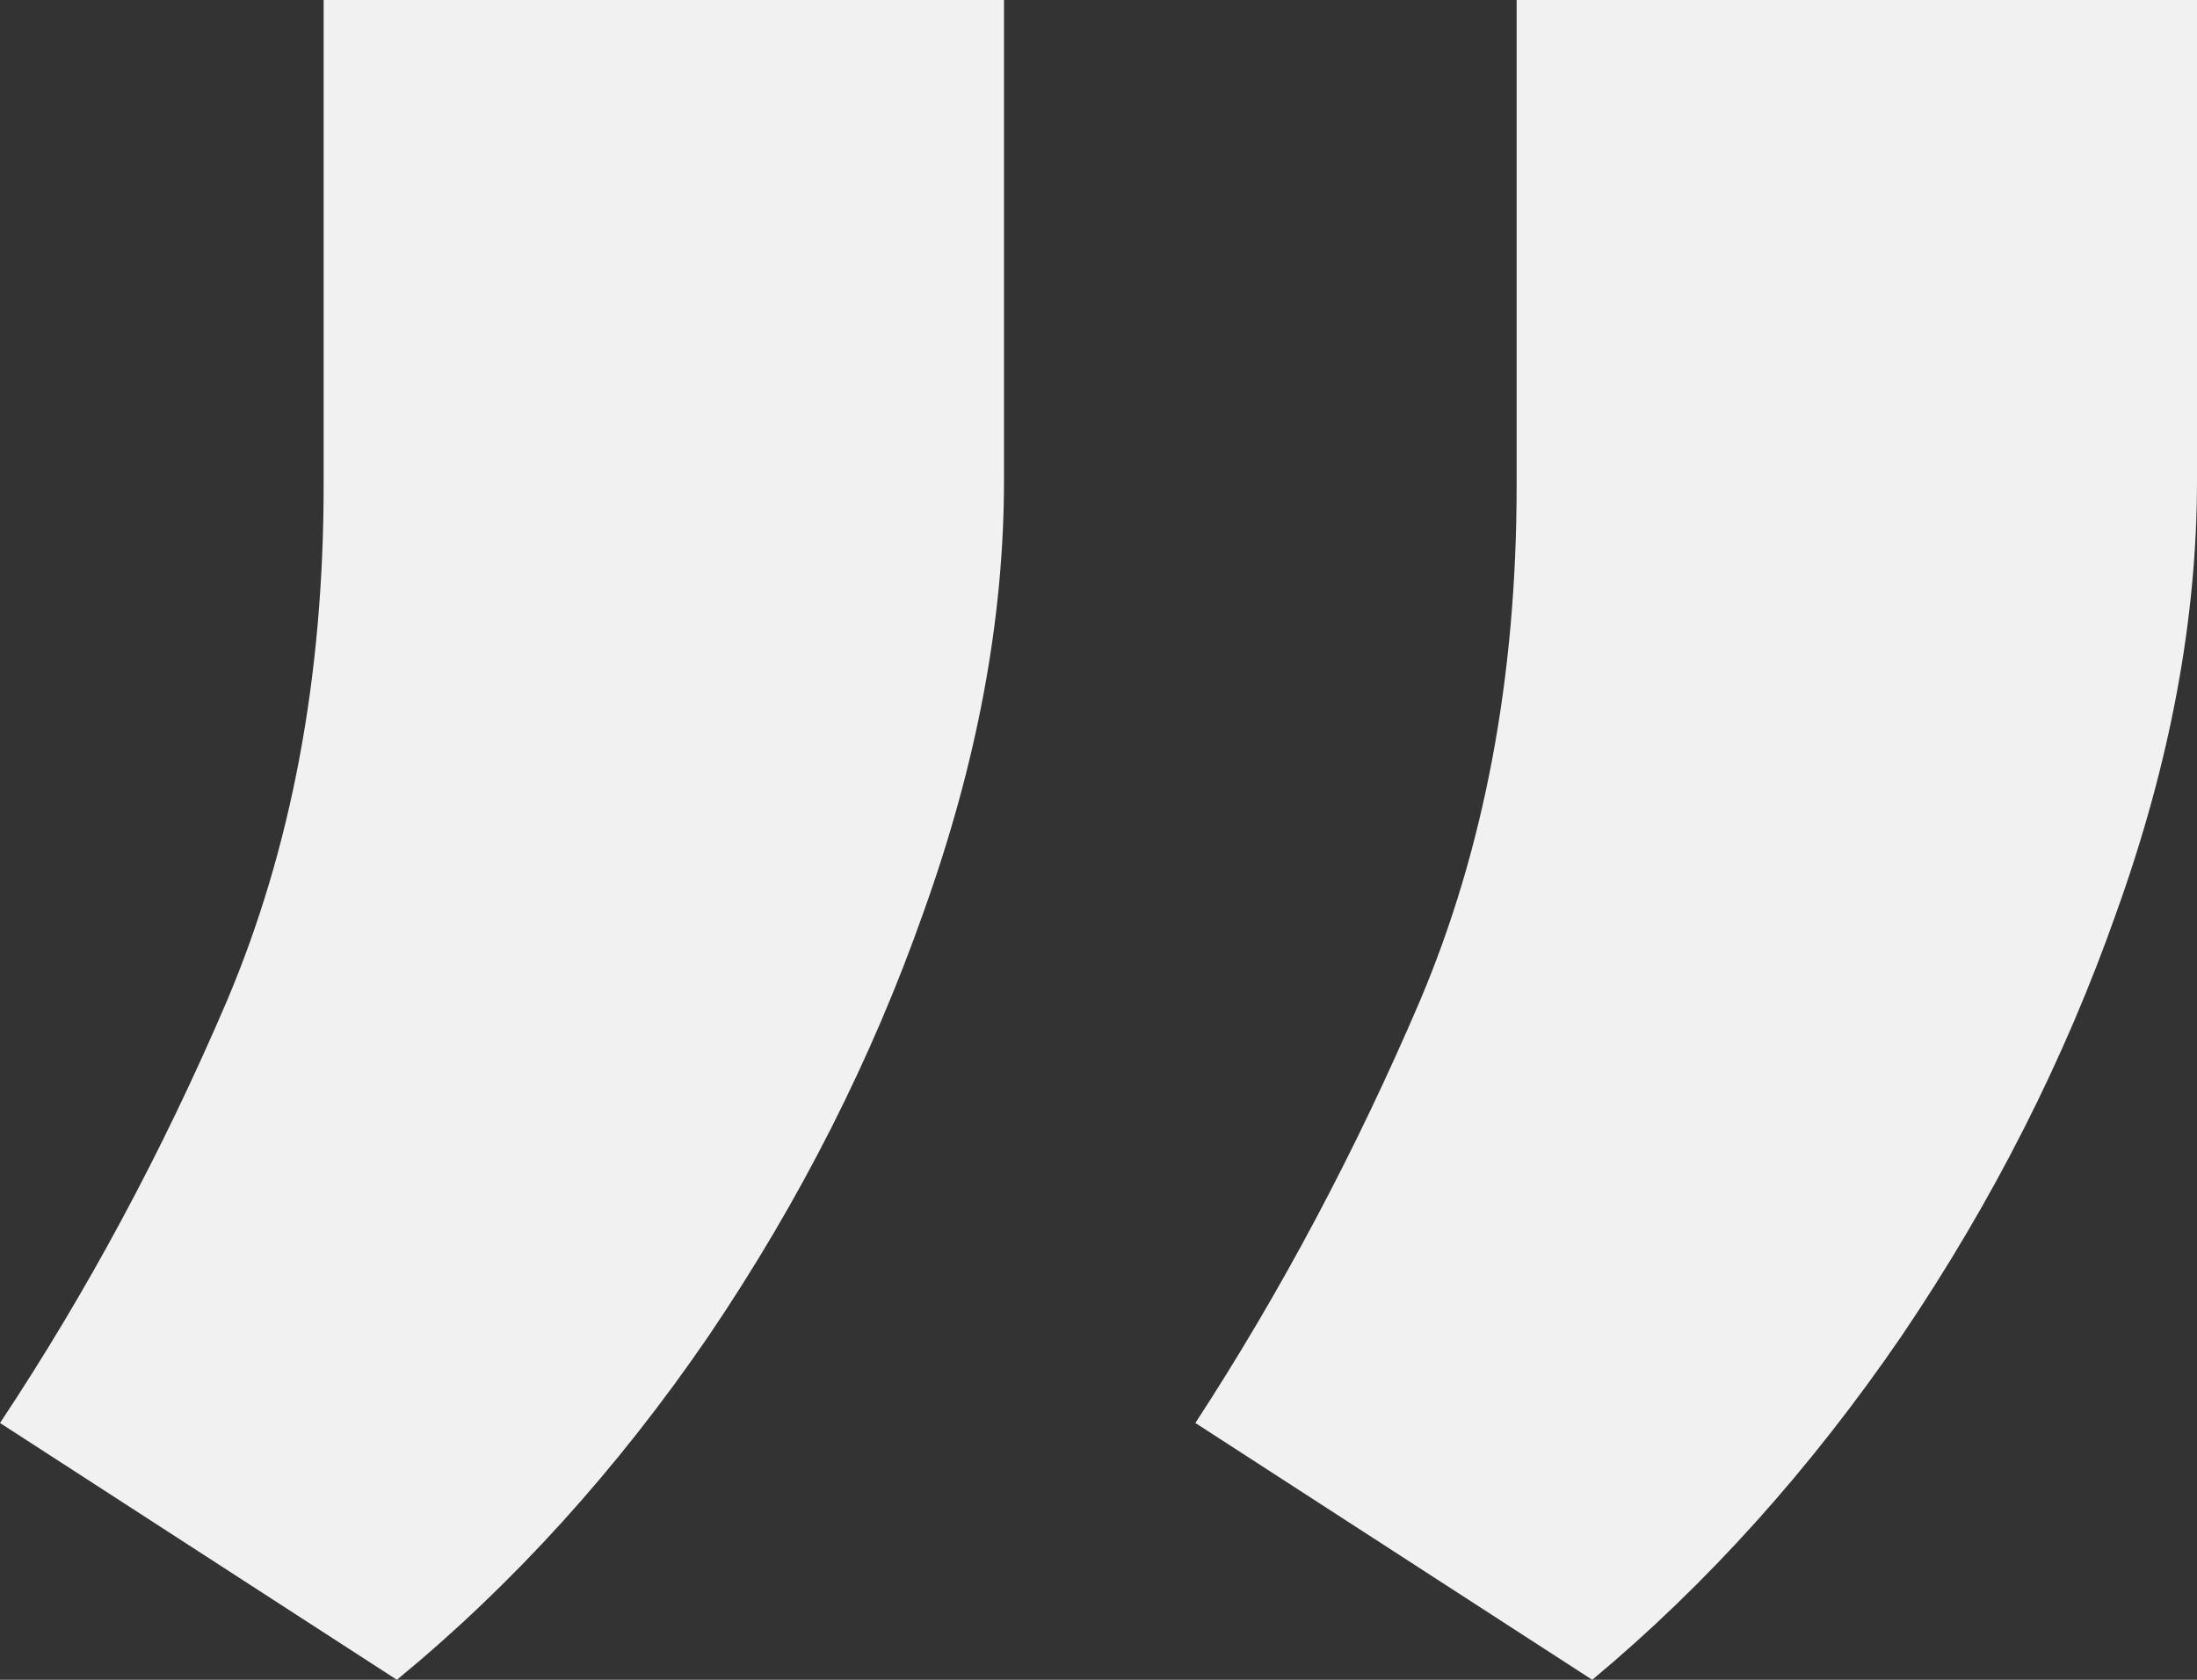 <svg width="68" height="52" viewBox="0 0 68 52" fill="none" xmlns="http://www.w3.org/2000/svg">
<rect x="0" y="0" width="68" height="52" fill="#333333" stroke="none"/>
<path d="M31.075 0V14.878C31.075 19.157 30.247 23.605 28.589 28.224C26.981 32.795 24.763 37.171 21.936 41.352C19.108 45.485 15.891 49.034 12.284 52L0 44.05C2.681 40.015 5.021 35.663 7.019 30.996C9.018 26.28 10.017 20.956 10.017 15.024V0H31.075ZM68 0V14.878C68 19.157 67.171 23.605 65.514 28.224C63.905 32.795 61.688 37.171 58.86 41.352C56.033 45.485 52.84 49.034 49.282 52L36.998 44.05C39.63 40.015 41.946 35.663 43.944 30.996C45.943 26.28 46.942 20.956 46.942 15.024V0H68Z" fill="#F1F1F1"/>
</svg>
